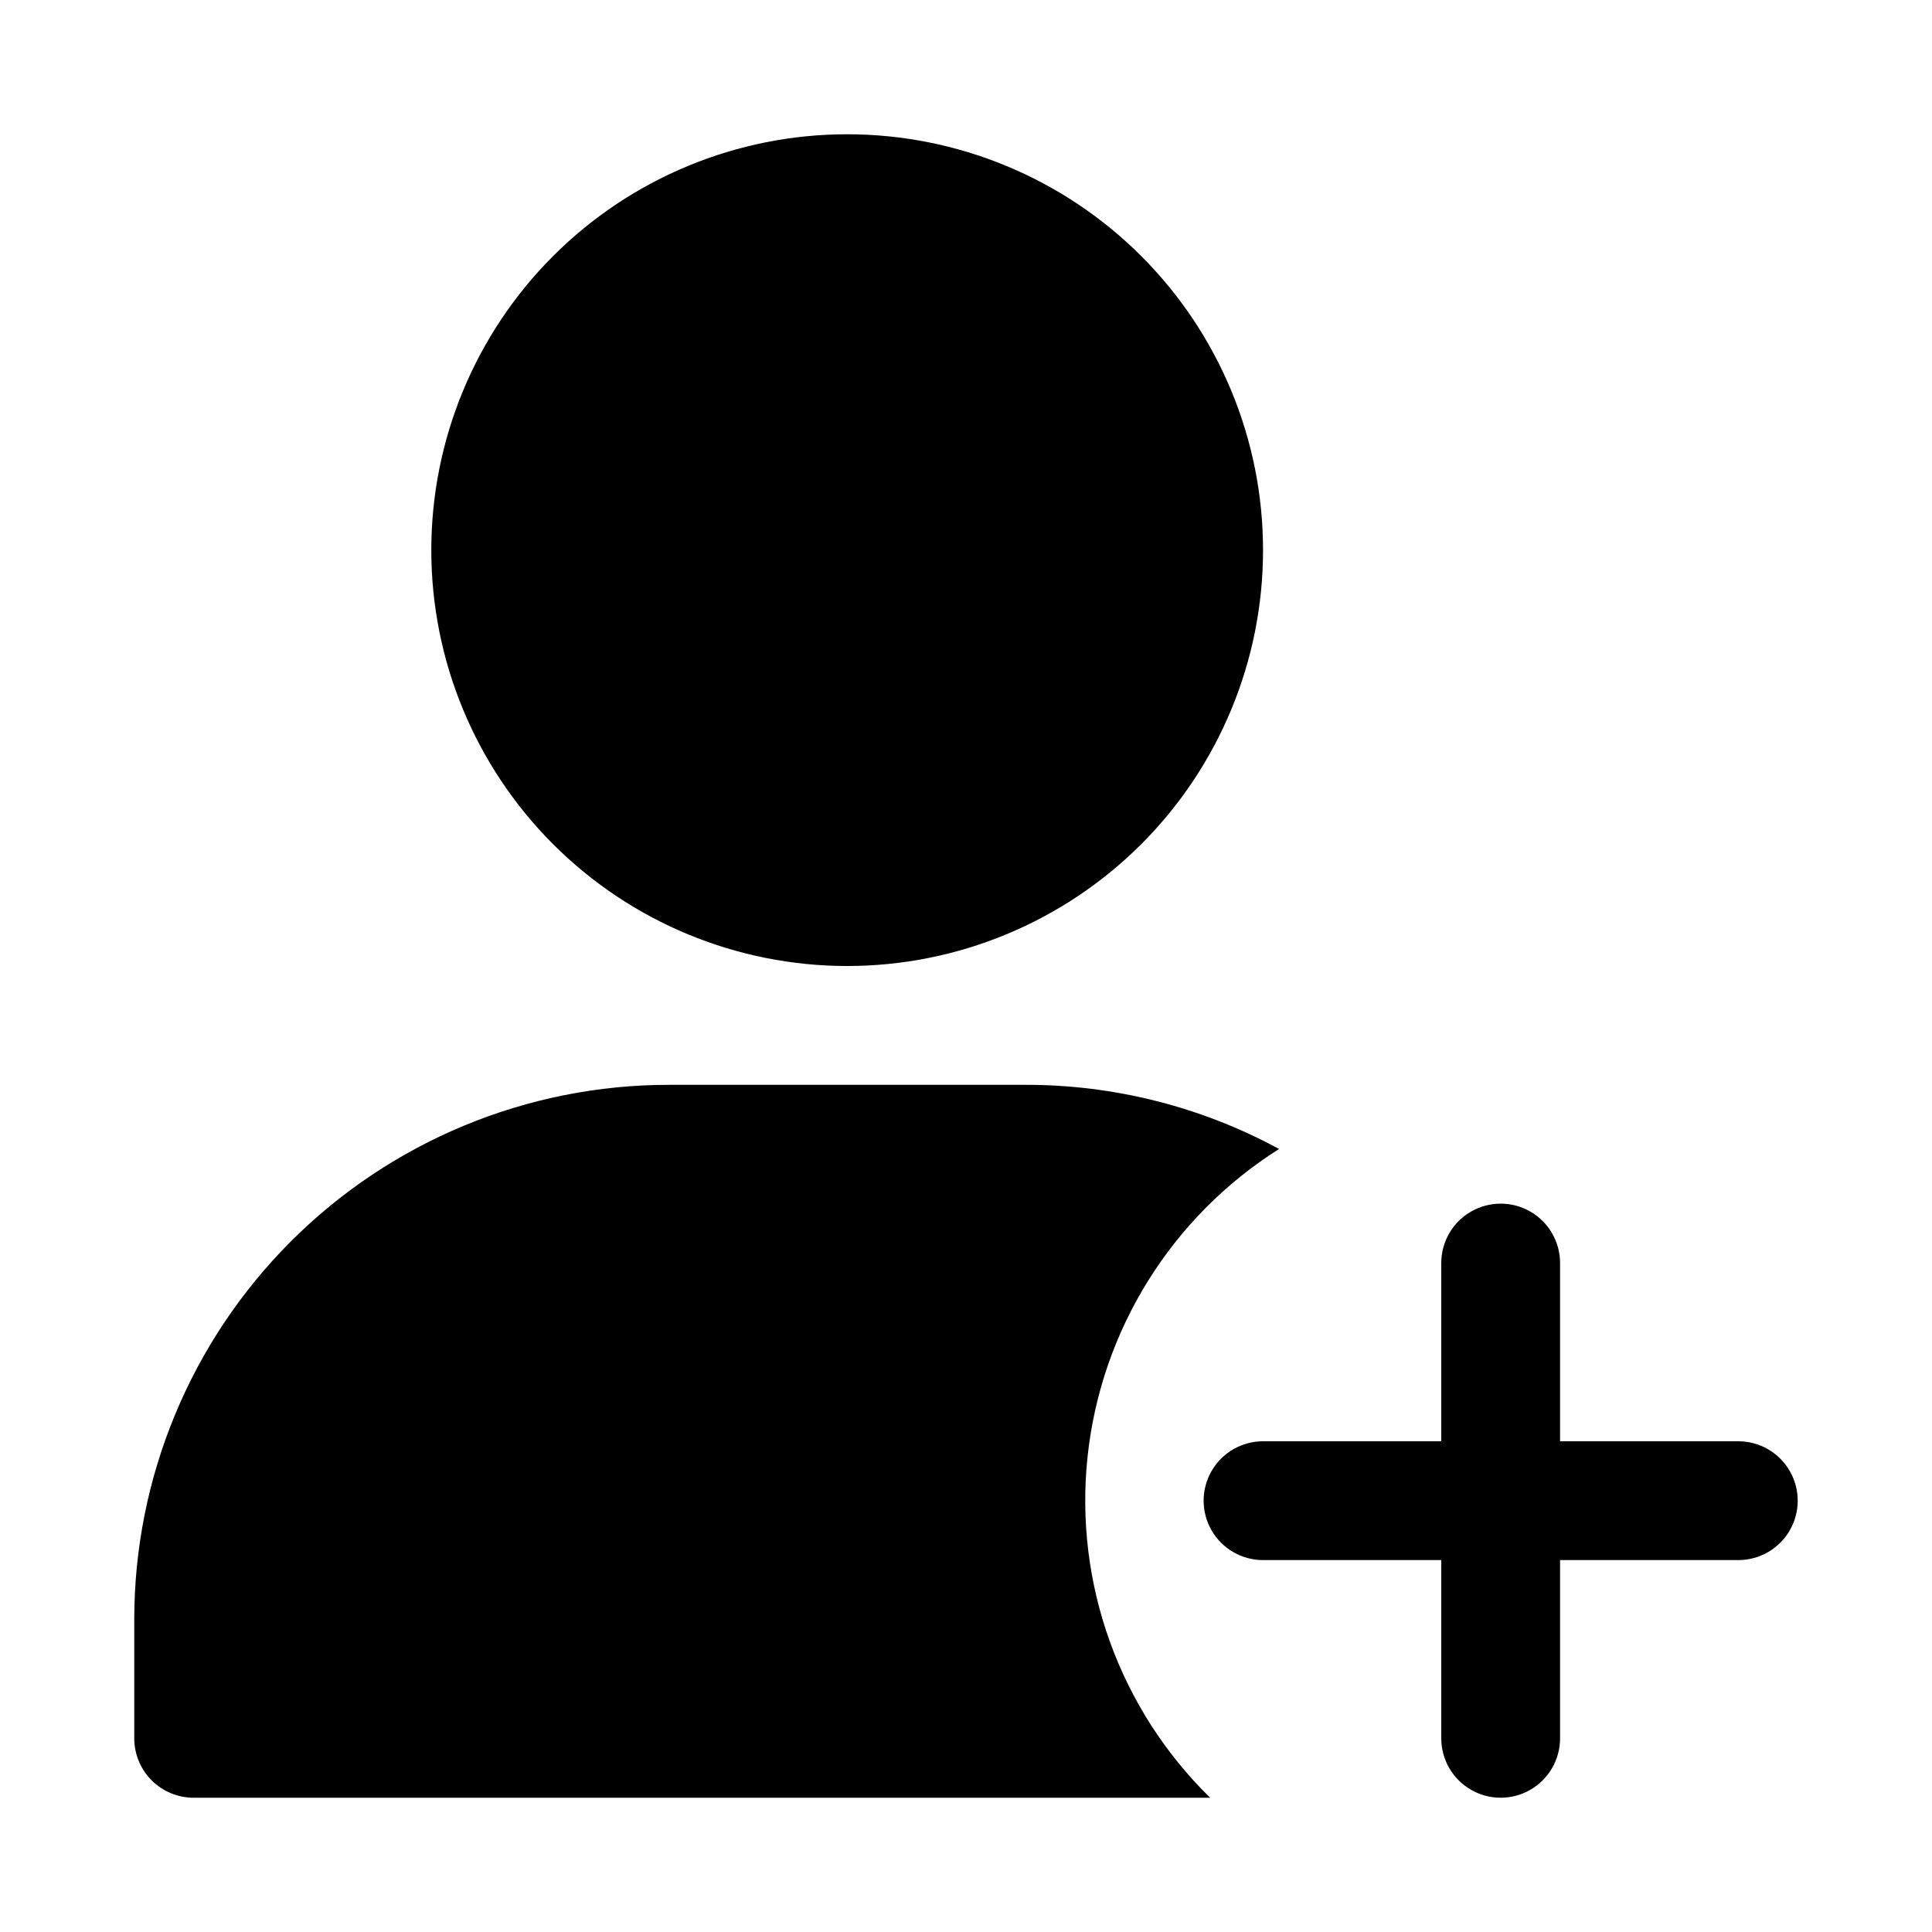 <?xml version="1.0" encoding="UTF-8"?>
<!-- Uploaded to: SVG Repo, www.svgrepo.com, Generator: SVG Repo Mixer Tools -->
<svg fill="#000000" width="800px" height="800px" version="1.1" viewBox="144 144 512 512" xmlns="http://www.w3.org/2000/svg">
 <path d="m258.3 289.79c0-29.227 11.613-57.262 32.281-77.93s48.699-32.277 77.93-32.277c29.227 0 57.258 11.609 77.93 32.277 20.668 20.668 32.277 48.703 32.277 77.93 0 29.23-11.609 57.262-32.277 77.93-20.672 20.668-48.703 32.281-77.93 32.281-29.23 0-57.262-11.613-77.93-32.281s-32.281-48.699-32.281-77.93zm224.67 158.7c-20.637-11.191-43.75-17.035-67.227-17h-94.465c-37.578 0-73.621 14.926-100.2 41.5-26.57 26.574-41.5 62.613-41.5 100.2v31.488c0 4.176 1.66 8.18 4.609 11.133 2.953 2.953 6.957 4.609 11.133 4.609h269.38c-24.078-23.574-36.043-56.871-32.484-90.383 3.559-33.508 22.254-63.547 50.746-81.543zm121.7 77.461h-47.234v-47.23c0-5.625-3-10.824-7.871-13.633-4.871-2.812-10.871-2.812-15.742 0-4.871 2.809-7.875 8.008-7.875 13.633v47.23h-47.23c-5.625 0-10.824 3.004-13.633 7.875-2.812 4.871-2.812 10.871 0 15.742 2.809 4.871 8.008 7.871 13.633 7.871h47.23v47.234c0 5.625 3.004 10.82 7.875 13.633 4.871 2.812 10.871 2.812 15.742 0s7.871-8.008 7.871-13.633v-47.234h47.234c5.625 0 10.82-3 13.633-7.871s2.812-10.871 0-15.742c-2.812-4.871-8.008-7.875-13.633-7.875z"/>
</svg>